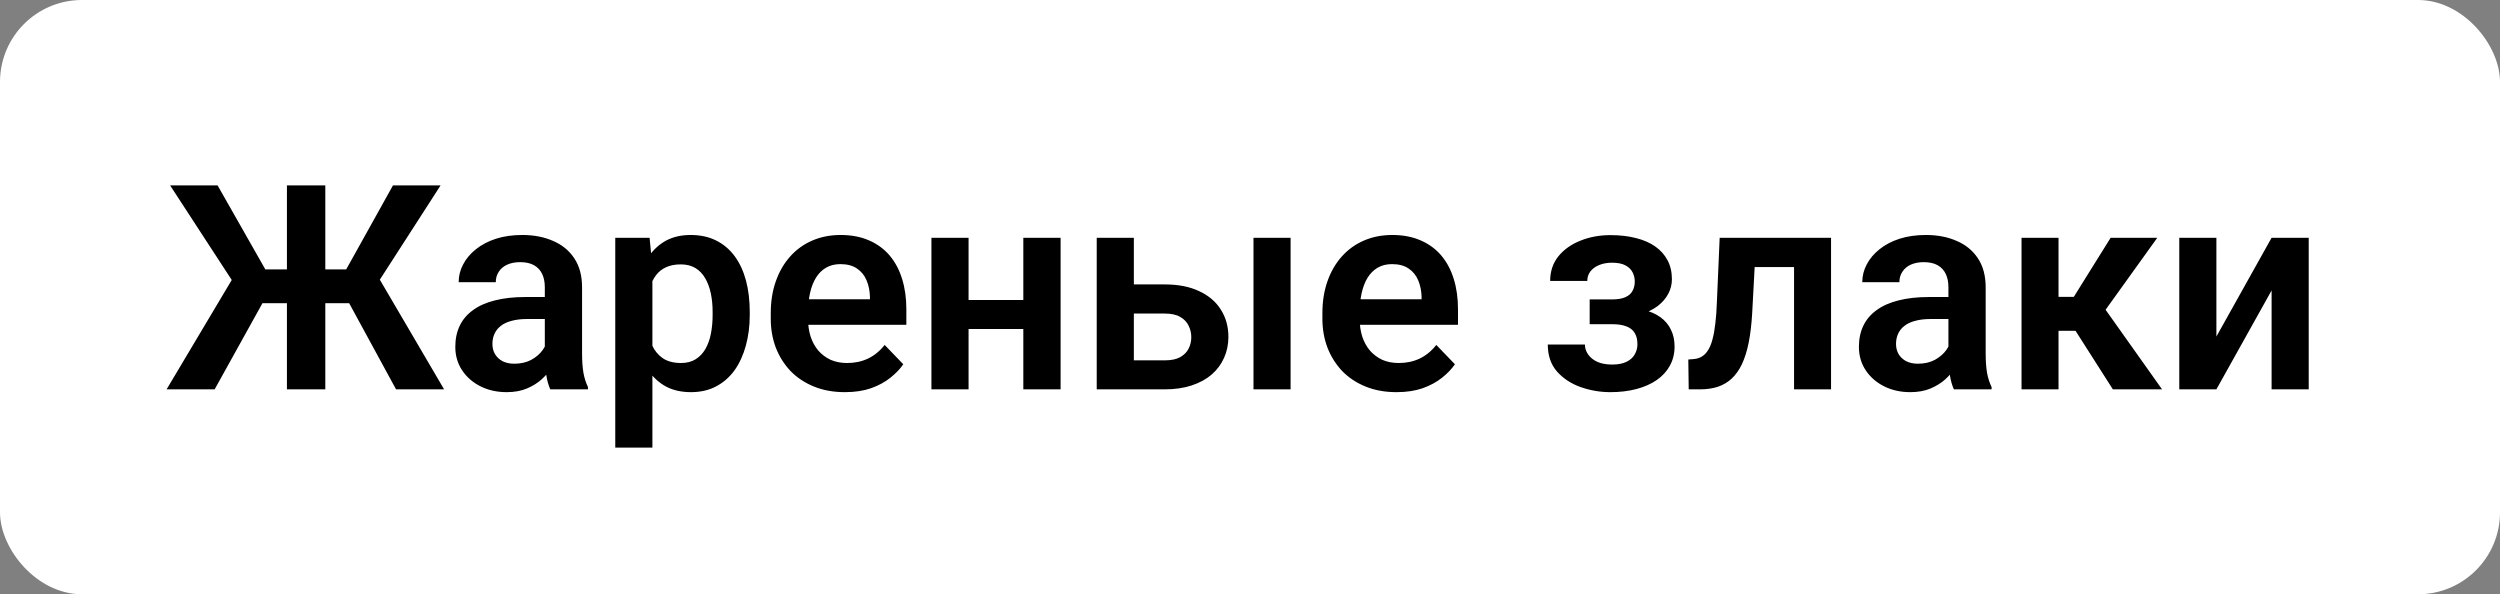 <?xml version="1.0" encoding="UTF-8"?> <svg xmlns="http://www.w3.org/2000/svg" width="122" height="29" viewBox="0 0 122 29" fill="none"><rect x="0" y="0" width="122" height="29" fill="#808080" stroke="none"/><rect width="122" height="29" rx="4" fill="white"></rect><path d="M12.047 14.796L8.301 9.047H10.618L12.949 13.148H14.706L14.453 14.796H12.047ZM12.956 14.529L10.475 19H8.13L11.493 13.354L12.956 14.529ZM15.875 9.047V19H14.002V9.047H15.875ZM21.501 9.047L17.796 14.796H15.41L15.157 13.148H16.894L19.177 9.047H21.501ZM19.327 19L16.894 14.529L18.363 13.354L21.672 19H19.327ZM26.587 17.428V14.017C26.587 13.766 26.544 13.55 26.457 13.367C26.37 13.185 26.238 13.044 26.061 12.943C25.883 12.843 25.657 12.793 25.384 12.793C25.142 12.793 24.93 12.834 24.748 12.916C24.57 12.998 24.434 13.114 24.338 13.265C24.242 13.411 24.194 13.579 24.194 13.771H22.383C22.383 13.465 22.456 13.176 22.602 12.902C22.747 12.624 22.955 12.378 23.224 12.164C23.497 11.945 23.823 11.774 24.201 11.651C24.584 11.528 25.012 11.467 25.486 11.467C26.047 11.467 26.546 11.562 26.983 11.754C27.425 11.941 27.772 12.223 28.023 12.602C28.278 12.98 28.405 13.456 28.405 14.03V17.257C28.405 17.626 28.428 17.943 28.474 18.207C28.524 18.467 28.597 18.692 28.692 18.884V19H26.854C26.767 18.813 26.701 18.576 26.655 18.289C26.61 17.997 26.587 17.71 26.587 17.428ZM26.84 14.495L26.854 15.568H25.712C25.429 15.568 25.181 15.598 24.967 15.657C24.753 15.712 24.577 15.794 24.44 15.903C24.304 16.008 24.201 16.136 24.133 16.286C24.064 16.432 24.03 16.598 24.03 16.785C24.03 16.967 24.071 17.131 24.153 17.277C24.24 17.423 24.363 17.539 24.523 17.626C24.686 17.708 24.878 17.749 25.097 17.749C25.416 17.749 25.694 17.685 25.931 17.558C26.168 17.425 26.352 17.266 26.484 17.079C26.616 16.892 26.687 16.715 26.696 16.546L27.216 17.325C27.152 17.512 27.056 17.71 26.929 17.92C26.801 18.13 26.637 18.326 26.436 18.508C26.236 18.69 25.994 18.84 25.712 18.959C25.429 19.078 25.101 19.137 24.727 19.137C24.249 19.137 23.821 19.041 23.442 18.85C23.064 18.658 22.766 18.396 22.547 18.064C22.328 17.731 22.219 17.352 22.219 16.929C22.219 16.537 22.292 16.19 22.438 15.89C22.583 15.589 22.8 15.336 23.087 15.131C23.374 14.921 23.73 14.764 24.153 14.659C24.582 14.55 25.072 14.495 25.623 14.495H26.84ZM31.837 13.025V21.844H30.025V11.604H31.7L31.837 13.025ZM36.588 15.227V15.37C36.588 15.908 36.524 16.407 36.397 16.867C36.273 17.323 36.091 17.722 35.85 18.064C35.608 18.401 35.307 18.665 34.947 18.856C34.592 19.043 34.182 19.137 33.717 19.137C33.261 19.137 32.865 19.05 32.527 18.877C32.19 18.699 31.905 18.449 31.673 18.125C31.44 17.801 31.254 17.425 31.112 16.997C30.976 16.564 30.873 16.092 30.805 15.582V15.124C30.873 14.582 30.976 14.089 31.112 13.648C31.254 13.201 31.44 12.816 31.673 12.492C31.905 12.164 32.188 11.911 32.52 11.733C32.858 11.556 33.252 11.467 33.703 11.467C34.172 11.467 34.585 11.556 34.94 11.733C35.3 11.911 35.603 12.166 35.85 12.499C36.096 12.832 36.28 13.228 36.403 13.688C36.526 14.149 36.588 14.662 36.588 15.227ZM34.776 15.37V15.227C34.776 14.898 34.747 14.595 34.688 14.317C34.628 14.035 34.537 13.789 34.414 13.579C34.291 13.365 34.132 13.199 33.935 13.08C33.74 12.962 33.503 12.902 33.225 12.902C32.947 12.902 32.707 12.948 32.507 13.039C32.306 13.13 32.142 13.26 32.015 13.429C31.887 13.597 31.787 13.798 31.714 14.03C31.645 14.258 31.6 14.511 31.577 14.789V15.924C31.618 16.261 31.698 16.564 31.816 16.833C31.935 17.102 32.108 17.316 32.336 17.476C32.568 17.635 32.869 17.715 33.238 17.715C33.516 17.715 33.753 17.653 33.949 17.53C34.145 17.407 34.305 17.239 34.428 17.024C34.551 16.806 34.64 16.555 34.694 16.273C34.749 15.99 34.776 15.689 34.776 15.37ZM41.23 19.137C40.669 19.137 40.165 19.046 39.719 18.863C39.272 18.681 38.892 18.428 38.577 18.105C38.267 17.776 38.028 17.396 37.859 16.963C37.695 16.525 37.613 16.056 37.613 15.555V15.281C37.613 14.712 37.695 14.194 37.859 13.729C38.023 13.26 38.256 12.857 38.557 12.52C38.857 12.182 39.217 11.922 39.637 11.74C40.056 11.558 40.519 11.467 41.024 11.467C41.548 11.467 42.011 11.556 42.412 11.733C42.813 11.907 43.148 12.153 43.417 12.472C43.686 12.791 43.889 13.174 44.025 13.62C44.162 14.062 44.23 14.552 44.23 15.09V15.849H38.434V14.604H42.453V14.468C42.444 14.181 42.389 13.919 42.289 13.682C42.189 13.44 42.034 13.249 41.824 13.107C41.615 12.962 41.343 12.889 41.011 12.889C40.742 12.889 40.507 12.948 40.307 13.066C40.111 13.18 39.947 13.344 39.815 13.559C39.687 13.768 39.591 14.019 39.527 14.31C39.464 14.602 39.432 14.926 39.432 15.281V15.555C39.432 15.865 39.473 16.152 39.555 16.416C39.641 16.68 39.767 16.91 39.931 17.106C40.099 17.298 40.3 17.448 40.532 17.558C40.769 17.662 41.038 17.715 41.339 17.715C41.717 17.715 42.059 17.642 42.364 17.496C42.674 17.346 42.943 17.125 43.171 16.833L44.08 17.776C43.925 18.004 43.715 18.223 43.451 18.433C43.191 18.642 42.877 18.813 42.508 18.945C42.139 19.073 41.713 19.137 41.23 19.137ZM50.492 14.639V16.054H46.698V14.639H50.492ZM47.266 11.604V19H45.454V11.604H47.266ZM51.757 11.604V19H49.938V11.604H51.757ZM54.683 13.88H56.843C57.499 13.88 58.057 13.989 58.518 14.208C58.982 14.422 59.336 14.723 59.577 15.11C59.823 15.493 59.946 15.938 59.946 16.443C59.946 16.808 59.876 17.148 59.734 17.462C59.598 17.772 59.397 18.043 59.133 18.275C58.868 18.503 58.543 18.681 58.155 18.809C57.773 18.936 57.335 19 56.843 19H53.52V11.604H55.332V17.585H56.843C57.157 17.585 57.408 17.533 57.595 17.428C57.786 17.318 57.923 17.179 58.005 17.011C58.092 16.838 58.135 16.653 58.135 16.457C58.135 16.256 58.092 16.07 58.005 15.896C57.923 15.719 57.786 15.575 57.595 15.466C57.408 15.356 57.157 15.302 56.843 15.302H54.683V13.88ZM62.981 11.604V19H61.17V11.604H62.981ZM68.149 19.137C67.589 19.137 67.085 19.046 66.639 18.863C66.192 18.681 65.811 18.428 65.497 18.105C65.187 17.776 64.948 17.396 64.779 16.963C64.615 16.525 64.533 16.056 64.533 15.555V15.281C64.533 14.712 64.615 14.194 64.779 13.729C64.943 13.26 65.176 12.857 65.477 12.52C65.777 12.182 66.137 11.922 66.557 11.74C66.976 11.558 67.439 11.467 67.944 11.467C68.468 11.467 68.931 11.556 69.332 11.733C69.733 11.907 70.068 12.153 70.337 12.472C70.606 12.791 70.809 13.174 70.945 13.62C71.082 14.062 71.15 14.552 71.15 15.09V15.849H65.353V14.604H69.373V14.468C69.364 14.181 69.309 13.919 69.209 13.682C69.109 13.44 68.954 13.249 68.744 13.107C68.534 12.962 68.263 12.889 67.931 12.889C67.662 12.889 67.427 12.948 67.227 13.066C67.031 13.18 66.867 13.344 66.734 13.559C66.607 13.768 66.511 14.019 66.447 14.31C66.383 14.602 66.352 14.926 66.352 15.281V15.555C66.352 15.865 66.393 16.152 66.475 16.416C66.561 16.68 66.686 16.91 66.851 17.106C67.019 17.298 67.22 17.448 67.452 17.558C67.689 17.662 67.958 17.715 68.259 17.715C68.637 17.715 68.979 17.642 69.284 17.496C69.594 17.346 69.863 17.125 70.091 16.833L71 17.776C70.845 18.004 70.635 18.223 70.371 18.433C70.111 18.642 69.797 18.813 69.428 18.945C69.059 19.073 68.632 19.137 68.149 19.137ZM79.019 15.473H77.576V14.611H78.677C78.946 14.611 79.16 14.575 79.319 14.502C79.483 14.429 79.6 14.326 79.668 14.194C79.741 14.062 79.777 13.909 79.777 13.736C79.777 13.581 79.743 13.435 79.675 13.299C79.606 13.158 79.493 13.044 79.333 12.957C79.174 12.866 78.953 12.82 78.67 12.82C78.438 12.82 78.23 12.857 78.048 12.93C77.866 13.003 77.722 13.105 77.617 13.237C77.512 13.37 77.46 13.527 77.46 13.709H75.648C75.648 13.244 75.781 12.845 76.045 12.513C76.314 12.18 76.671 11.925 77.118 11.747C77.565 11.565 78.055 11.474 78.588 11.474C79.048 11.474 79.463 11.521 79.832 11.617C80.201 11.708 80.516 11.845 80.775 12.027C81.035 12.21 81.236 12.435 81.377 12.704C81.518 12.968 81.589 13.276 81.589 13.627C81.589 13.878 81.53 14.115 81.411 14.338C81.293 14.561 81.122 14.759 80.898 14.933C80.675 15.101 80.404 15.233 80.085 15.329C79.77 15.425 79.415 15.473 79.019 15.473ZM77.576 14.98H79.019C79.461 14.98 79.848 15.024 80.181 15.11C80.518 15.192 80.8 15.315 81.028 15.479C81.256 15.644 81.427 15.846 81.541 16.088C81.659 16.325 81.719 16.598 81.719 16.908C81.719 17.259 81.641 17.574 81.486 17.852C81.336 18.125 81.122 18.357 80.844 18.549C80.566 18.74 80.235 18.886 79.853 18.986C79.47 19.087 79.048 19.137 78.588 19.137C78.091 19.137 77.608 19.055 77.139 18.891C76.674 18.727 76.289 18.474 75.983 18.132C75.683 17.79 75.532 17.35 75.532 16.812H77.344C77.344 16.986 77.396 17.148 77.501 17.298C77.606 17.448 77.756 17.569 77.952 17.66C78.153 17.747 78.394 17.79 78.677 17.79C78.964 17.79 79.199 17.744 79.381 17.653C79.563 17.562 79.695 17.441 79.777 17.291C79.864 17.136 79.907 16.974 79.907 16.806C79.907 16.573 79.862 16.386 79.77 16.245C79.684 16.099 79.547 15.992 79.36 15.924C79.178 15.855 78.95 15.821 78.677 15.821H77.576V14.98ZM87.994 11.604V13.032H84.371V11.604H87.994ZM89.355 11.604V19H87.55V11.604H89.355ZM83.92 11.604H85.704L85.506 15.295C85.474 15.837 85.417 16.314 85.335 16.724C85.253 17.129 85.144 17.478 85.007 17.77C84.87 18.057 84.704 18.291 84.508 18.474C84.312 18.656 84.084 18.79 83.824 18.877C83.569 18.959 83.282 19 82.963 19H82.409L82.389 17.544L82.648 17.523C82.808 17.51 82.945 17.466 83.059 17.394C83.177 17.321 83.277 17.216 83.359 17.079C83.446 16.942 83.517 16.767 83.571 16.553C83.63 16.334 83.676 16.079 83.708 15.787C83.745 15.491 83.769 15.149 83.783 14.762L83.92 11.604ZM95.083 17.428V14.017C95.083 13.766 95.04 13.55 94.953 13.367C94.867 13.185 94.734 13.044 94.557 12.943C94.379 12.843 94.153 12.793 93.88 12.793C93.638 12.793 93.426 12.834 93.244 12.916C93.066 12.998 92.93 13.114 92.834 13.265C92.738 13.411 92.69 13.579 92.69 13.771H90.879C90.879 13.465 90.952 13.176 91.098 12.902C91.243 12.624 91.451 12.378 91.72 12.164C91.993 11.945 92.319 11.774 92.697 11.651C93.08 11.528 93.508 11.467 93.982 11.467C94.543 11.467 95.042 11.562 95.48 11.754C95.921 11.941 96.268 12.223 96.519 12.602C96.774 12.98 96.901 13.456 96.901 14.03V17.257C96.901 17.626 96.924 17.943 96.97 18.207C97.02 18.467 97.093 18.692 97.189 18.884V19H95.35C95.263 18.813 95.197 18.576 95.151 18.289C95.106 17.997 95.083 17.71 95.083 17.428ZM95.336 14.495L95.35 15.568H94.208C93.925 15.568 93.677 15.598 93.463 15.657C93.249 15.712 93.073 15.794 92.936 15.903C92.8 16.008 92.697 16.136 92.629 16.286C92.561 16.432 92.526 16.598 92.526 16.785C92.526 16.967 92.567 17.131 92.649 17.277C92.736 17.423 92.859 17.539 93.019 17.626C93.183 17.708 93.374 17.749 93.593 17.749C93.912 17.749 94.19 17.685 94.427 17.558C94.664 17.425 94.848 17.266 94.981 17.079C95.113 16.892 95.183 16.715 95.192 16.546L95.712 17.325C95.648 17.512 95.552 17.71 95.425 17.92C95.297 18.13 95.133 18.326 94.933 18.508C94.732 18.69 94.491 18.84 94.208 18.959C93.925 19.078 93.597 19.137 93.224 19.137C92.745 19.137 92.317 19.041 91.939 18.85C91.56 18.658 91.262 18.396 91.043 18.064C90.824 17.731 90.715 17.352 90.715 16.929C90.715 16.537 90.788 16.19 90.934 15.89C91.079 15.589 91.296 15.336 91.583 15.131C91.87 14.921 92.226 14.764 92.649 14.659C93.078 14.55 93.568 14.495 94.119 14.495H95.336ZM100.456 11.604V19H98.651V11.604H100.456ZM105.275 11.604L102.015 16.143H100.094L99.868 14.488H101.201L102.999 11.604H105.275ZM103.108 19L101.085 15.828L102.589 14.885L105.508 19H103.108ZM108.16 16.423L110.854 11.604H112.665V19H110.854V14.174L108.16 19H106.349V11.604H108.16V16.423Z" fill="black"></path></svg> 
